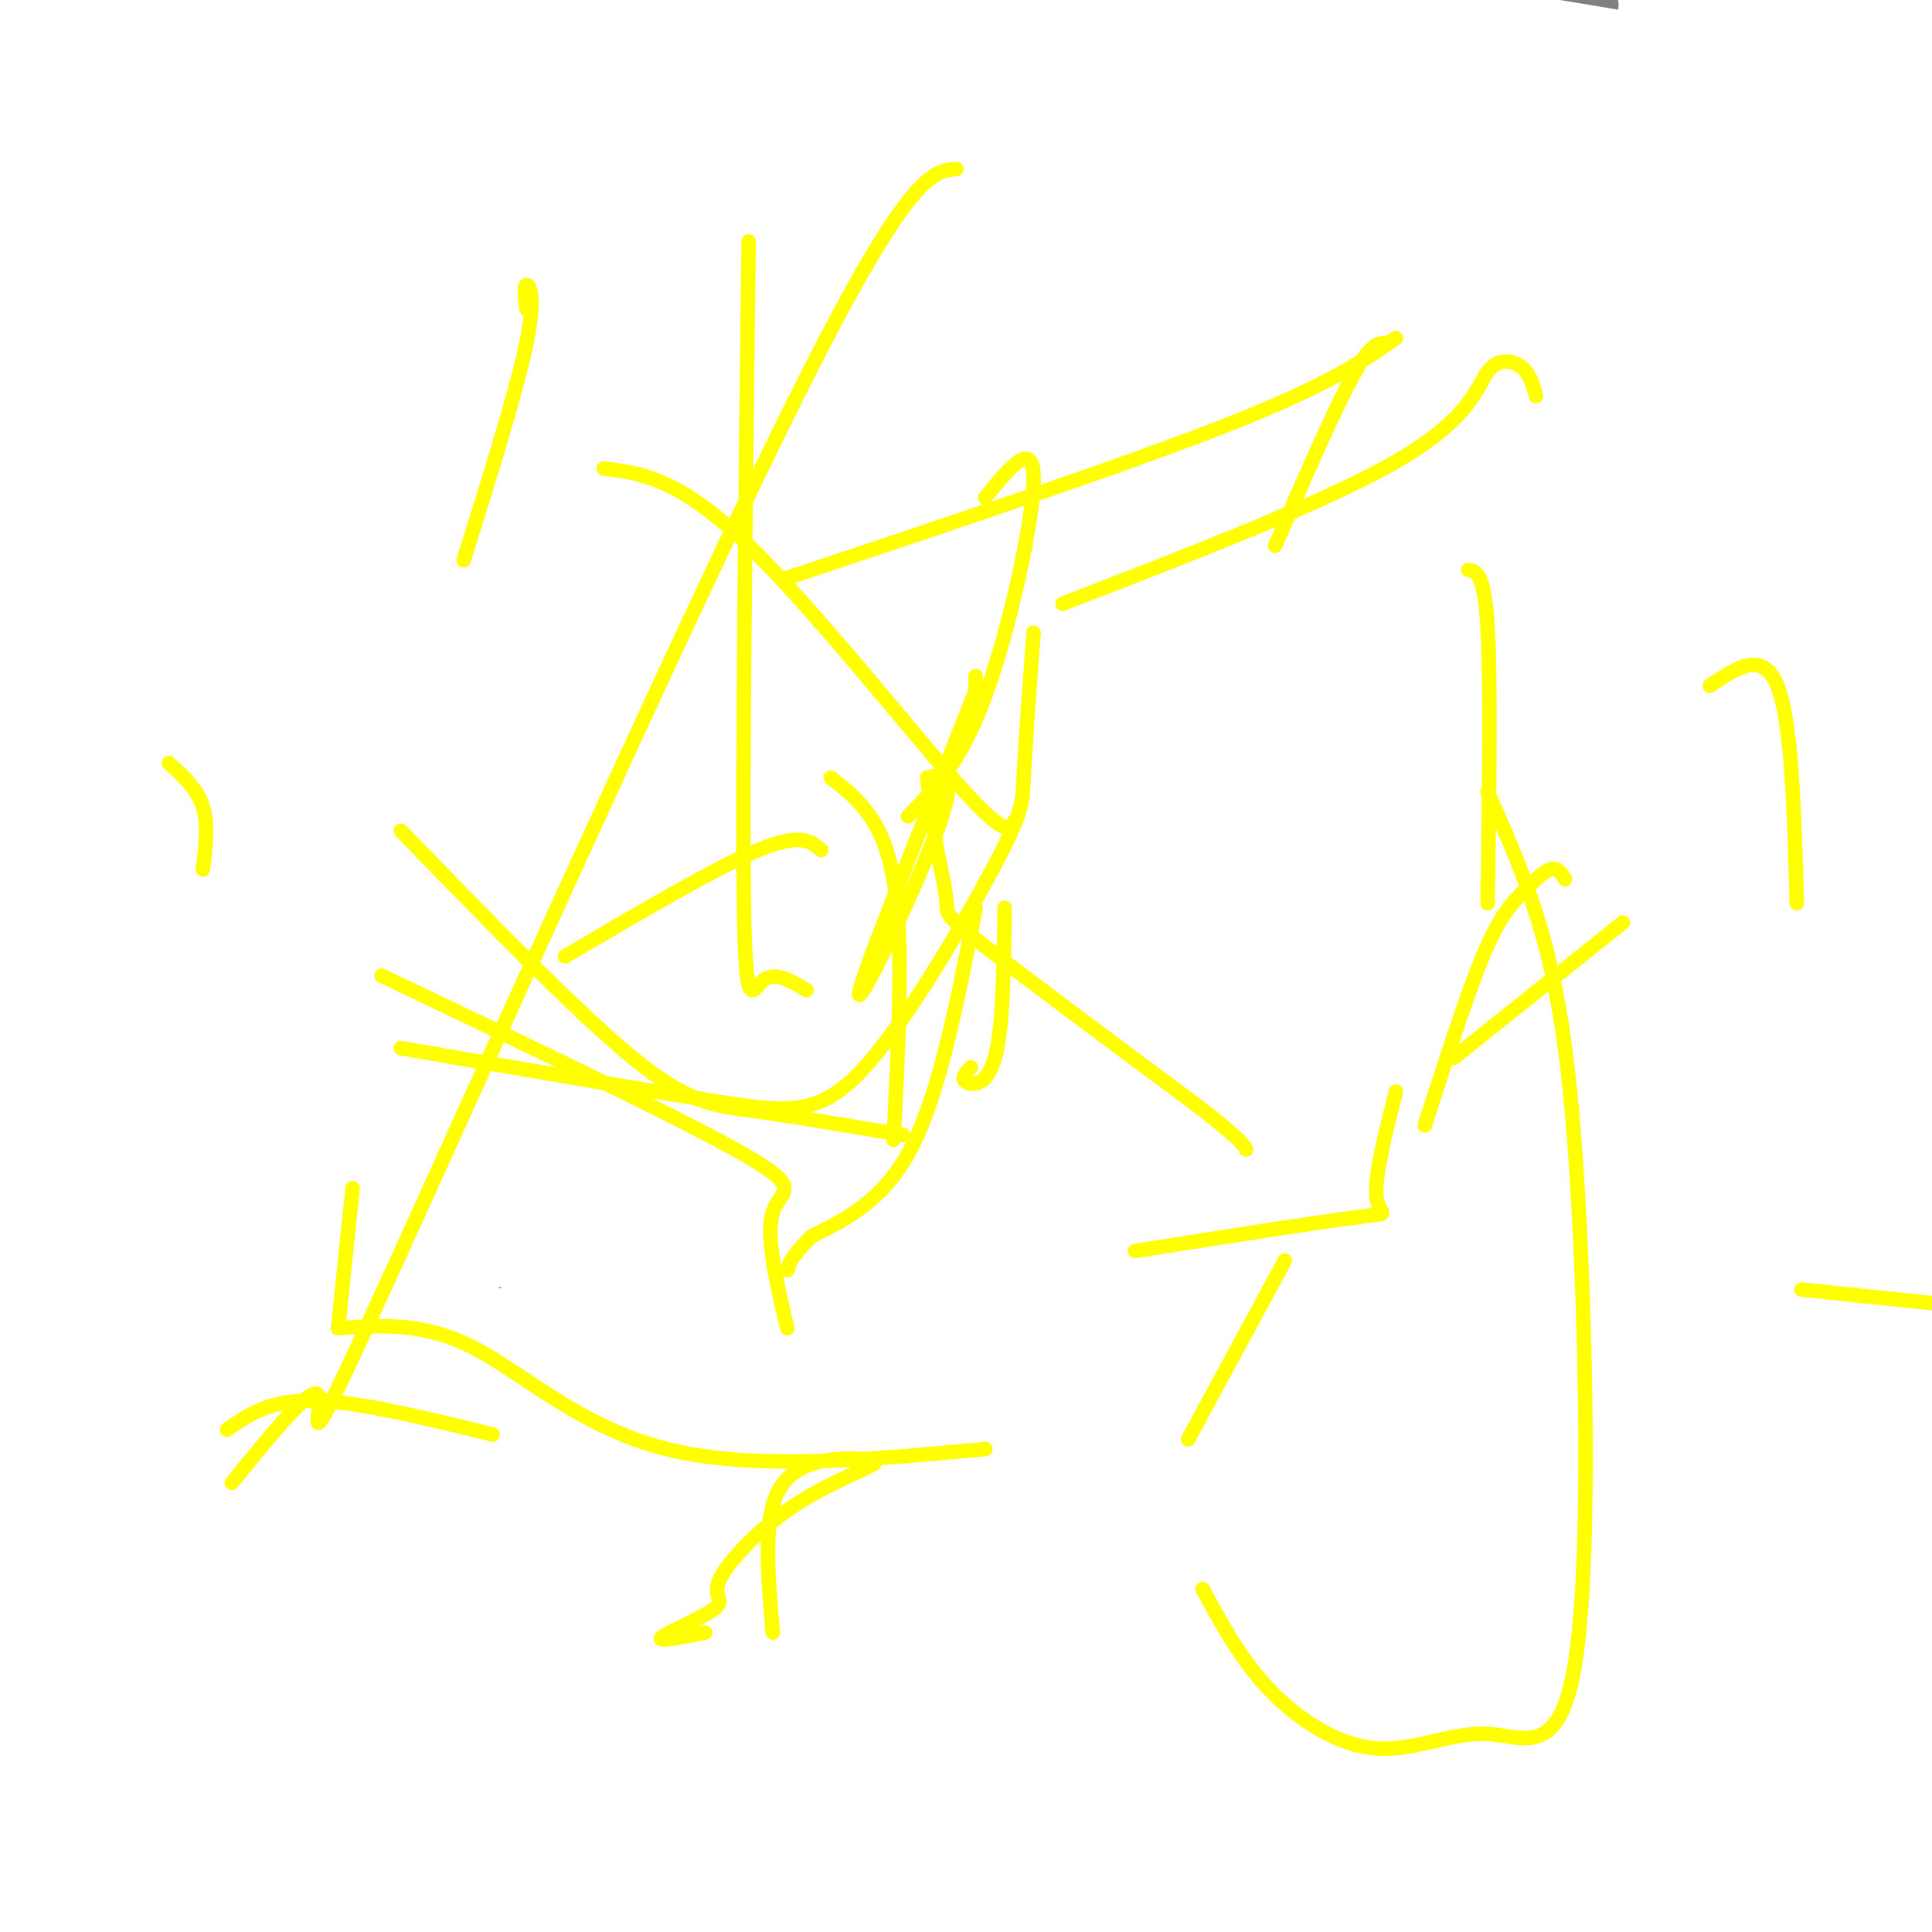 <svg viewBox='0 0 400 400' version='1.1' xmlns='http://www.w3.org/2000/svg' xmlns:xlink='http://www.w3.org/1999/xlink'><rect x="0" y="0" width="400" height="400" fill="#808080" stroke="none"/><g fill='none' stroke='#000000' stroke-width='6' stroke-linecap='round' stroke-linejoin='round'><path d='M133,362c2.067,0.756 4.133,1.511 7,0c2.867,-1.511 6.533,-5.289 8,-6c1.467,-0.711 0.733,1.644 0,4'/><path d='M148,360c0.060,1.762 0.208,4.167 4,4c3.792,-0.167 11.226,-2.905 13,-4c1.774,-1.095 -2.113,-0.548 -6,0'/><path d='M159,360c-4.095,-1.214 -11.333,-4.250 -16,-8c-4.667,-3.750 -6.762,-8.214 -9,-10c-2.238,-1.786 -4.619,-0.893 -7,0'/><path d='M127,342c-1.167,-4.500 -0.583,-15.750 0,-27'/><path d='M127,315c0.000,-9.333 0.000,-19.167 0,-29'/><path d='M127,286c1.911,-5.222 6.689,-3.778 11,-2c4.311,1.778 8.156,3.889 12,6'/><path d='M150,290c5.167,-0.833 12.083,-5.917 19,-11'/><path d='M169,279c3.167,1.167 1.583,9.583 0,18'/><path d='M169,297c-0.333,6.167 -1.167,12.583 -2,19'/><path d='M167,316c-0.333,8.333 -0.167,19.667 0,31'/><path d='M167,347c0.622,5.933 2.178,5.267 2,6c-0.178,0.733 -2.089,2.867 -4,5'/><path d='M165,358c0.267,0.067 2.933,-2.267 6,-1c3.067,1.267 6.533,6.133 10,11'/><path d='M181,368c3.036,0.214 5.625,-4.750 11,-2c5.375,2.750 13.536,13.214 18,17c4.464,3.786 5.232,0.893 6,-2'/><path d='M216,381c2.546,-0.905 5.912,-2.168 0,-6c-5.912,-3.832 -21.100,-10.233 -30,-12c-8.900,-1.767 -11.512,1.101 -13,1c-1.488,-0.101 -1.854,-3.172 0,-6c1.854,-2.828 5.927,-5.414 10,-8'/><path d='M183,350c-0.167,-2.131 -5.583,-3.458 -8,-8c-2.417,-4.542 -1.833,-12.298 0,-17c1.833,-4.702 4.917,-6.351 8,-8'/><path d='M183,317c2.533,-9.778 4.867,-30.222 7,-40c2.133,-9.778 4.067,-8.889 6,-8'/><path d='M196,269c1.867,-0.400 3.533,2.600 10,0c6.467,-2.600 17.733,-10.800 29,-19'/><path d='M235,250c4.956,-7.267 2.844,-15.933 0,-24c-2.844,-8.067 -6.422,-15.533 -10,-23'/><path d='M225,203c-1.667,-10.167 -0.833,-24.083 0,-38'/><path d='M225,165c0.356,-9.333 1.244,-13.667 0,-20c-1.244,-6.333 -4.622,-14.667 -8,-23'/><path d='M217,122c-4.044,-7.400 -10.156,-14.400 -12,-23c-1.844,-8.600 0.578,-18.800 3,-29'/><path d='M208,70c0.405,-4.988 -0.083,-2.958 -4,-6c-3.917,-3.042 -11.262,-11.155 -21,-11c-9.738,0.155 -21.869,8.577 -34,17'/><path d='M149,70c-8.311,2.644 -12.089,0.756 -18,3c-5.911,2.244 -13.956,8.622 -22,15'/><path d='M109,88c-6.500,4.000 -11.750,6.500 -17,9'/><path d='M92,97c-5.869,3.726 -12.042,8.542 -11,11c1.042,2.458 9.298,2.560 15,2c5.702,-0.560 8.851,-1.780 12,-3'/><path d='M108,107c5.689,-5.133 13.911,-16.467 19,-16c5.089,0.467 7.044,12.733 9,25'/><path d='M136,116c0.936,4.598 -1.223,3.593 0,5c1.223,1.407 5.829,5.225 8,8c2.171,2.775 1.906,4.507 -5,8c-6.906,3.493 -20.453,8.746 -34,14'/><path d='M105,151c-7.857,2.750 -10.500,2.625 -14,11c-3.500,8.375 -7.857,25.250 -10,37c-2.143,11.750 -2.071,18.375 -2,25'/><path d='M79,224c-3.422,4.867 -10.978,4.533 -15,9c-4.022,4.467 -4.511,13.733 -5,23'/><path d='M59,256c1.400,6.111 7.400,9.889 12,12c4.600,2.111 7.800,2.556 11,3'/><path d='M82,271c3.010,1.399 5.033,3.396 8,6c2.967,2.604 6.876,5.817 4,10c-2.876,4.183 -12.536,9.338 -19,11c-6.464,1.662 -9.732,-0.169 -13,-2'/><path d='M62,296c-4.631,-3.738 -9.708,-12.083 -5,-10c4.708,2.083 19.202,14.595 27,20c7.798,5.405 8.899,3.702 10,2'/><path d='M94,308c5.607,-1.714 14.625,-7.000 17,-12c2.375,-5.000 -1.893,-9.714 -3,-12c-1.107,-2.286 0.946,-2.143 3,-2'/><path d='M111,282c2.321,1.550 6.622,6.426 6,13c-0.622,6.574 -6.167,14.847 -8,27c-1.833,12.153 0.048,28.187 0,35c-0.048,6.813 -2.024,4.407 -4,2'/><path d='M105,359c-5.378,0.756 -16.822,1.644 -19,6c-2.178,4.356 4.911,12.178 12,20'/><path d='M98,385c1.822,4.178 0.378,4.622 4,1c3.622,-3.622 12.311,-11.311 21,-19'/><path d='M123,367c3.833,-3.833 2.917,-3.917 2,-4'/></g>
<g fill='none' stroke='#ffffff' stroke-width='6' stroke-linecap='round' stroke-linejoin='round'><path d='M140,165c1.329,10.068 2.658,20.136 2,22c-0.658,1.864 -3.303,-4.476 6,16c9.303,20.476 30.556,67.767 39,60c8.444,-7.767 4.081,-70.591 0,-92c-4.081,-21.409 -7.880,-1.403 -10,24c-2.120,25.403 -2.560,56.201 -3,87'/><path d='M174,282c-0.554,21.236 -0.438,30.826 -1,11c-0.562,-19.826 -1.800,-69.067 -2,-80c-0.200,-10.933 0.638,16.441 2,27c1.362,10.559 3.246,4.303 4,7c0.754,2.697 0.377,14.349 0,26'/></g>
<g fill='none' stroke='#ffffff' stroke-width='28' stroke-linecap='round' stroke-linejoin='round'><path d='M218,122c-0.738,55.065 -1.476,110.131 -4,107c-2.524,-3.131 -6.833,-64.458 -10,-82c-3.167,-17.542 -5.190,8.702 -6,23c-0.810,14.298 -0.405,16.649 0,19'/><path d='M198,189c-0.192,6.105 -0.673,11.866 0,13c0.673,1.134 2.500,-2.360 4,-22c1.500,-19.640 2.675,-55.425 2,-67c-0.675,-11.575 -3.199,1.061 -7,15c-3.801,13.939 -8.880,29.180 -12,57c-3.120,27.820 -4.279,68.220 -5,75c-0.721,6.780 -1.002,-20.059 -5,-37c-3.998,-16.941 -11.714,-23.983 -16,-31c-4.286,-7.017 -5.143,-14.008 -6,-21'/><path d='M153,171c-0.819,-18.689 0.132,-54.911 0,-24c-0.132,30.911 -1.347,128.956 -2,119c-0.653,-9.956 -0.744,-127.914 0,-171c0.744,-43.086 2.323,-11.301 -2,20c-4.323,31.301 -14.549,62.120 -22,83c-7.451,20.880 -12.129,31.823 -14,31c-1.871,-0.823 -0.936,-13.411 0,-26'/><path d='M113,203c0.429,-7.447 1.503,-13.065 14,-42c12.497,-28.935 36.418,-81.187 46,-87c9.582,-5.813 4.824,34.813 2,67c-2.824,32.187 -3.716,55.937 -4,67c-0.284,11.063 0.039,9.440 -2,7c-2.039,-2.440 -6.440,-5.697 -14,-29c-7.560,-23.303 -18.280,-66.651 -29,-110'/><path d='M122,62c2.136,16.532 4.272,33.064 5,48c0.728,14.936 0.047,28.275 -1,40c-1.047,11.725 -2.462,21.834 -6,32c-3.538,10.166 -9.201,20.388 -10,26c-0.799,5.612 3.267,6.614 13,-5c9.733,-11.614 25.134,-35.845 42,-56c16.866,-20.155 35.196,-36.233 53,-61c17.804,-24.767 35.080,-58.222 34,-49c-1.080,9.222 -20.516,61.121 -31,89c-10.484,27.879 -12.015,31.737 -22,49c-9.985,17.263 -28.424,47.932 -36,59c-7.576,11.068 -4.288,2.534 -1,-6'/><path d='M162,228c-1.101,-1.075 -3.355,-0.762 0,-9c3.355,-8.238 12.318,-25.026 21,-39c8.682,-13.974 17.083,-25.132 35,-44c17.917,-18.868 45.350,-45.444 59,-58c13.650,-12.556 13.518,-11.092 14,-8c0.482,3.092 1.578,7.813 0,17c-1.578,9.187 -5.831,22.840 -12,36c-6.169,13.160 -14.256,25.828 -23,38c-8.744,12.172 -18.147,23.846 -31,32c-12.853,8.154 -29.157,12.786 -36,16c-6.843,3.214 -4.227,5.011 32,-10c36.227,-15.011 106.064,-46.829 128,-59c21.936,-12.171 -4.027,-4.695 -46,8c-41.973,12.695 -99.954,30.610 -134,43c-34.046,12.390 -44.156,19.254 -52,26c-7.844,6.746 -13.422,13.373 -19,20'/><path d='M98,237c-0.921,6.321 6.276,12.122 15,19c8.724,6.878 18.977,14.832 31,19c12.023,4.168 25.818,4.549 41,2c15.182,-2.549 31.750,-8.029 50,-18c18.250,-9.971 38.182,-24.432 56,-40c17.818,-15.568 33.522,-32.241 46,-47c12.478,-14.759 21.729,-27.603 25,-36c3.271,-8.397 0.561,-12.347 0,-18c-0.561,-5.653 1.027,-13.010 -9,-21c-10.027,-7.990 -31.669,-16.612 -53,-23c-21.331,-6.388 -42.351,-10.542 -81,-12c-38.649,-1.458 -94.928,-0.219 -129,-3c-34.072,-2.781 -45.936,-9.582 27,1c72.936,10.582 230.672,38.547 272,42c41.328,3.453 -33.754,-17.608 -76,-28c-42.246,-10.392 -51.658,-10.117 -64,-10c-12.342,0.117 -27.615,0.075 -38,3c-10.385,2.925 -15.882,8.819 -19,17c-3.118,8.181 -3.858,18.651 2,28c5.858,9.349 18.312,17.578 35,28c16.688,10.422 37.608,23.037 66,35c28.392,11.963 64.255,23.275 88,29c23.745,5.725 35.373,5.862 47,6'/><path d='M404,198c-40.364,-15.175 -80.727,-30.350 -115,-41c-34.273,-10.650 -62.454,-16.776 -88,-19c-25.546,-2.224 -48.455,-0.548 -63,2c-14.545,2.548 -20.724,5.968 -22,9c-1.276,3.032 2.351,5.677 11,9c8.649,3.323 22.318,7.324 40,9c17.682,1.676 39.376,1.028 70,-2c30.624,-3.028 70.178,-8.437 100,-14c29.822,-5.563 49.911,-11.282 70,-17'/><path d='M368,74c-31.111,-16.733 -62.222,-33.467 -95,-46c-32.778,-12.533 -67.222,-20.867 -90,-25c-22.778,-4.133 -33.889,-4.067 -45,-4'/><path d='M272,6c32.957,5.221 65.914,10.441 84,14c18.086,3.559 21.301,5.455 22,8c0.699,2.545 -1.120,5.739 -12,7c-10.880,1.261 -30.823,0.590 -55,-3c-24.177,-3.590 -52.589,-10.100 -85,-14c-32.411,-3.900 -68.822,-5.191 -104,-6c-35.178,-0.809 -69.124,-1.136 -85,0c-15.876,1.136 -13.684,3.736 -5,7c8.684,3.264 23.859,7.191 45,12c21.141,4.809 48.248,10.501 71,12c22.752,1.499 41.150,-1.196 54,-2c12.850,-0.804 20.152,0.284 12,-6c-8.152,-6.284 -31.758,-19.938 -55,-32c-23.242,-12.062 -46.121,-22.531 -69,-33'/><path d='M254,3c15.500,2.667 31.000,5.333 25,4c-6.000,-1.333 -33.500,-6.667 -61,-12'/><path d='M163,29c29.403,9.808 58.806,19.616 85,26c26.194,6.384 49.181,9.343 58,12c8.819,2.657 3.472,5.013 -12,1c-15.472,-4.013 -41.067,-14.394 -58,-19c-16.933,-4.606 -25.203,-3.438 -37,-2c-11.797,1.438 -27.122,3.145 -36,7c-8.878,3.855 -11.310,9.859 -18,13c-6.690,3.141 -17.639,3.419 -25,2c-7.361,-1.419 -11.136,-4.536 -16,-10c-4.864,-5.464 -10.818,-13.275 -24,-24c-13.182,-10.725 -33.591,-24.362 -54,-38'/><path d='M0,45c3.137,11.060 6.274,22.119 9,28c2.726,5.881 5.042,6.583 6,-1c0.958,-7.583 0.560,-23.452 2,-37c1.440,-13.548 4.720,-24.774 8,-36'/><path d='M22,0c-1.667,2.333 -3.333,4.667 -8,6c-4.667,1.333 -12.333,1.667 -20,2'/><path d='M0,56c1.500,-16.750 3.000,-33.500 3,-40c0.000,-6.500 -1.500,-2.750 -3,1'/><path d='M0,20c2.500,8.179 5.000,16.357 7,42c2.000,25.643 3.500,68.750 6,83c2.500,14.250 6.000,-0.357 4,2c-2.000,2.357 -9.500,21.679 -17,41'/><path d='M5,394c2.399,11.425 4.798,22.850 6,-42c1.202,-64.850 1.206,-205.974 0,-212c-1.206,-6.026 -3.622,123.044 -4,172c-0.378,48.956 1.283,17.796 4,-1c2.717,-18.796 6.491,-25.227 8,-34c1.509,-8.773 0.755,-19.886 0,-31'/><path d='M19,246c-2.595,-16.690 -9.083,-42.917 -13,-68c-3.917,-25.083 -5.262,-49.024 -6,-58c-0.738,-8.976 -0.869,-2.988 -1,3'/><path d='M1,204c-0.613,20.680 -1.227,41.360 0,54c1.227,12.640 4.293,17.239 6,40c1.707,22.761 2.055,63.682 4,79c1.945,15.318 5.488,5.033 16,-52c10.512,-57.033 27.993,-160.813 34,-203c6.007,-42.187 0.540,-22.781 0,-29c-0.540,-6.219 3.846,-38.063 6,0c2.154,38.063 2.077,146.031 2,254'/><path d='M69,347c2.090,16.583 6.315,-68.960 8,-144c1.685,-75.040 0.831,-139.579 0,-131c-0.831,8.579 -1.640,90.274 -7,133c-5.360,42.726 -15.272,46.483 -21,48c-5.728,1.517 -7.273,0.793 -8,-5c-0.727,-5.793 -0.636,-16.655 -4,-31c-3.364,-14.345 -10.182,-32.172 -17,-50'/><path d='M20,167c-6.167,-17.667 -13.083,-36.833 -20,-56'/><path d='M1,107c21.765,-12.065 43.530,-24.130 53,-31c9.470,-6.870 6.644,-8.545 7,-10c0.356,-1.455 3.893,-2.690 6,-15c2.107,-12.310 2.783,-35.693 2,-43c-0.783,-7.307 -3.024,1.464 -4,4c-0.976,2.536 -0.686,-1.163 0,27c0.686,28.163 1.767,88.190 14,100c12.233,11.810 35.616,-24.595 59,-61'/><path d='M138,78c10.440,-11.456 7.041,-9.597 6,-10c-1.041,-0.403 0.277,-3.068 -4,0c-4.277,3.068 -14.148,11.869 -23,22c-8.852,10.131 -16.684,21.590 -22,26c-5.316,4.410 -8.116,1.770 -11,-1c-2.884,-2.770 -5.853,-5.669 -4,-26c1.853,-20.331 8.530,-58.095 1,-69c-7.530,-10.905 -29.265,5.047 -51,21'/><path d='M30,41c-12.333,4.867 -17.667,6.533 -22,9c-4.333,2.467 -7.667,5.733 -11,9'/><path d='M0,66c2.000,-2.857 4.000,-5.714 17,-13c13.000,-7.286 37.000,-19.000 50,-25c13.000,-6.000 15.000,-6.286 19,-4c4.000,2.286 10.000,7.143 16,12'/><path d='M102,36c4.892,0.801 9.123,-3.197 15,-6c5.877,-2.803 13.400,-4.411 41,-4c27.600,0.411 75.277,2.841 96,4c20.723,1.159 14.492,1.045 12,2c-2.492,0.955 -1.246,2.977 0,5'/><path d='M266,37c-0.208,3.990 -0.727,11.465 0,15c0.727,3.535 2.700,3.130 4,4c1.300,0.870 1.926,3.017 11,0c9.074,-3.017 26.597,-11.197 39,-15c12.403,-3.803 19.687,-3.229 29,-6c9.313,-2.771 20.657,-8.885 32,-15'/><path d='M381,20c10.905,-4.595 22.167,-8.583 24,-10c1.833,-1.417 -5.762,-0.262 -11,-2c-5.238,-1.738 -8.119,-6.369 -11,-11'/><path d='M362,1c2.123,-0.568 4.246,-1.136 8,1c3.754,2.136 9.140,6.974 10,11c0.860,4.026 -2.807,7.238 -7,10c-4.193,2.762 -8.912,5.075 -13,1c-4.088,-4.075 -7.544,-14.537 -11,-25'/><path d='M349,3c0.954,2.048 1.909,4.096 7,6c5.091,1.904 14.320,3.665 22,7c7.680,3.335 13.811,8.244 13,10c-0.811,1.756 -8.565,0.357 -12,10c-3.435,9.643 -2.553,30.326 -3,40c-0.447,9.674 -2.224,8.337 -4,7'/><path d='M372,83c-2.542,-10.088 -6.898,-38.807 -4,-51c2.898,-12.193 13.049,-7.860 19,-6c5.951,1.860 7.700,1.246 10,3c2.300,1.754 5.150,5.877 8,10'/><path d='M398,70c-7.556,0.444 -15.111,0.889 -17,-4c-1.889,-4.889 1.889,-15.111 0,-23c-1.889,-7.889 -9.444,-13.444 -17,-19'/><path d='M364,24c-3.205,-2.253 -2.718,1.615 0,7c2.718,5.385 7.667,12.289 10,16c2.333,3.711 2.051,4.230 7,2c4.949,-2.230 15.128,-7.209 10,-6c-5.128,1.209 -25.564,8.604 -46,16'/><path d='M345,59c-8.531,2.302 -6.858,0.056 -7,-4c-0.142,-4.056 -2.100,-9.922 -4,-12c-1.900,-2.078 -3.744,-0.369 3,-4c6.744,-3.631 22.076,-12.602 31,-17c8.924,-4.398 11.441,-4.223 15,2c3.559,6.223 8.160,18.492 10,28c1.840,9.508 0.920,16.254 0,23'/><path d='M393,75c-0.020,5.815 -0.070,8.851 -2,11c-1.930,2.149 -5.742,3.410 -7,3c-1.258,-0.410 0.036,-2.491 -2,6c-2.036,8.491 -7.401,27.554 -7,48c0.401,20.446 6.570,42.274 10,52c3.430,9.726 4.123,7.350 6,6c1.877,-1.350 4.939,-1.675 8,-2'/><path d='M399,199c1.870,-7.125 2.546,-23.939 2,-30c-0.546,-6.061 -2.312,-1.370 -4,7c-1.688,8.370 -3.298,20.419 -4,42c-0.702,21.581 -0.497,52.695 0,73c0.497,20.305 1.285,29.801 4,40c2.715,10.199 7.358,21.099 12,32'/><path d='M398,272c-8.923,7.845 -17.845,15.690 -21,42c-3.155,26.310 -0.542,71.083 3,87c3.542,15.917 8.012,2.976 11,-9c2.988,-11.976 4.494,-22.988 6,-34'/><path d='M397,358c-0.519,-10.387 -4.816,-19.355 -11,-22c-6.184,-2.645 -14.256,1.033 -19,4c-4.744,2.967 -6.162,5.222 -8,9c-1.838,3.778 -4.097,9.079 -5,19c-0.903,9.921 -0.452,24.460 0,39'/><path d='M368,387c3.080,-12.980 6.159,-25.960 -2,-45c-8.159,-19.040 -27.557,-44.140 -35,-58c-7.443,-13.860 -2.932,-16.481 -6,-27c-3.068,-10.519 -13.715,-28.936 -14,-34c-0.285,-5.064 9.791,3.226 15,39c5.209,35.774 5.551,99.032 7,121c1.449,21.968 4.006,2.645 6,-6c1.994,-8.645 3.427,-6.613 4,-27c0.573,-20.387 0.287,-63.194 0,-106'/><path d='M343,244c-0.267,-32.711 -0.933,-61.489 0,-33c0.933,28.489 3.467,114.244 6,200'/><path d='M349,383c-0.156,-78.359 -0.313,-156.718 2,-155c2.313,1.718 7.094,83.512 9,114c1.906,30.488 0.936,9.670 2,7c1.064,-2.670 4.161,12.809 4,-3c-0.161,-15.809 -3.581,-62.904 -7,-110'/><path d='M359,236c-1.510,-17.056 -1.783,-4.696 1,-11c2.783,-6.304 8.624,-31.272 12,-24c3.376,7.272 4.286,46.784 4,61c-0.286,14.216 -1.769,3.135 -3,1c-1.231,-2.135 -2.209,4.676 -3,-6c-0.791,-10.676 -1.396,-38.838 -2,-67'/><path d='M368,190c1.060,-25.090 4.709,-54.314 -2,-62c-6.709,-7.686 -23.778,6.167 -35,16c-11.222,9.833 -16.598,15.647 -20,15c-3.402,-0.647 -4.829,-7.756 -4,-12c0.829,-4.244 3.915,-5.622 7,-7'/><path d='M314,140c10.378,-6.956 32.822,-20.844 50,-24c17.178,-3.156 29.089,4.422 41,12'/><path d='M395,138c-11.566,2.104 -23.132,4.207 -27,4c-3.868,-0.207 -0.037,-2.726 4,-2c4.037,0.726 8.279,4.695 13,6c4.721,1.305 9.920,-0.056 14,1c4.080,1.056 7.040,4.528 10,8'/><path d='M401,173c-1.455,0.581 -2.910,1.163 -4,4c-1.090,2.837 -1.815,7.930 -8,-1c-6.185,-8.930 -17.831,-31.882 -25,-42c-7.169,-10.118 -9.860,-7.403 -22,0c-12.140,7.403 -33.730,19.493 -42,17c-8.270,-2.493 -3.220,-19.569 2,-29c5.220,-9.431 10.610,-11.215 16,-13'/><path d='M318,109c4.073,-3.278 6.257,-4.971 2,-2c-4.257,2.971 -14.954,10.608 -10,9c4.954,-1.608 25.558,-12.459 31,-15c5.442,-2.541 -4.279,3.230 -14,9'/><path d='M327,110c-1.143,2.521 2.998,4.322 -5,6c-7.998,1.678 -28.135,3.231 -35,6c-6.865,2.769 -0.459,6.752 -8,6c-7.541,-0.752 -29.030,-6.241 -38,-10c-8.970,-3.759 -5.420,-5.788 4,-9c9.420,-3.212 24.710,-7.606 40,-12'/><path d='M285,97c10.389,-3.017 16.361,-4.559 19,-3c2.639,1.559 1.945,6.221 -5,10c-6.945,3.779 -20.141,6.676 -26,22c-5.859,15.324 -4.379,43.076 -3,59c1.379,15.924 2.658,20.021 5,25c2.342,4.979 5.746,10.841 8,14c2.254,3.159 3.358,3.617 8,2c4.642,-1.617 12.821,-5.308 21,-9'/><path d='M312,217c6.372,-4.177 11.801,-10.120 15,-14c3.199,-3.880 4.169,-5.699 0,-4c-4.169,1.699 -13.477,6.914 -20,9c-6.523,2.086 -10.262,1.043 -14,0'/><path d='M293,208c-4.020,-0.719 -7.069,-2.517 -13,0c-5.931,2.517 -14.745,9.348 -31,14c-16.255,4.652 -39.952,7.125 -45,9c-5.048,1.875 8.552,3.153 17,4c8.448,0.847 11.744,1.263 25,-1c13.256,-2.263 36.471,-7.204 29,-11c-7.471,-3.796 -45.627,-6.445 -69,-3c-23.373,3.445 -31.964,12.984 -33,16c-1.036,3.016 5.482,-0.492 12,-4'/><path d='M185,232c8.498,-4.507 23.744,-13.774 40,-19c16.256,-5.226 33.522,-6.411 47,-10c13.478,-3.589 23.167,-9.582 23,-9c-0.167,0.582 -10.191,7.738 -23,14c-12.809,6.262 -28.405,11.631 -44,17'/><path d='M228,225c-8.960,2.922 -9.359,1.728 -10,4c-0.641,2.272 -1.522,8.011 1,11c2.522,2.989 8.448,3.228 12,4c3.552,0.772 4.729,2.078 -3,3c-7.729,0.922 -24.365,1.461 -41,2'/><path d='M187,249c-14.417,2.452 -29.958,7.583 -41,3c-11.042,-4.583 -17.583,-18.881 -25,-27c-7.417,-8.119 -15.708,-10.060 -24,-12'/><path d='M97,213c-7.696,-13.410 -14.935,-40.936 -21,-54c-6.065,-13.064 -10.956,-11.667 -10,-15c0.956,-3.333 7.757,-11.397 16,-10c8.243,1.397 17.926,12.256 22,25c4.074,12.744 2.537,27.372 1,42'/><path d='M105,201c1.119,0.134 3.416,-20.530 3,-38c-0.416,-17.470 -3.544,-31.746 -7,-41c-3.456,-9.254 -7.238,-13.485 -9,-17c-1.762,-3.515 -1.503,-6.313 0,-12c1.503,-5.687 4.251,-14.262 6,-19c1.749,-4.738 2.500,-5.639 4,-6c1.500,-0.361 3.750,-0.180 6,0'/><path d='M108,68c-1.624,3.828 -8.683,13.397 -21,21c-12.317,7.603 -29.893,13.239 -40,15c-10.107,1.761 -12.745,-0.354 -20,-5c-7.255,-4.646 -19.128,-11.823 -31,-19'/><path d='M5,59c10.046,-9.388 20.093,-18.775 23,-14c2.907,4.775 -1.324,23.713 -1,33c0.324,9.287 5.203,8.923 9,9c3.797,0.077 6.514,0.593 8,-5c1.486,-5.593 1.743,-17.297 2,-29'/><path d='M46,53c1.214,-4.992 3.248,-2.973 2,-2c-1.248,0.973 -5.778,0.900 -9,7c-3.222,6.100 -5.137,18.373 -6,31c-0.863,12.627 -0.675,25.608 1,33c1.675,7.392 4.838,9.196 8,11'/><path d='M42,133c-1.788,7.303 -10.258,20.060 -14,31c-3.742,10.940 -2.755,20.064 -3,24c-0.245,3.936 -1.723,2.685 3,3c4.723,0.315 15.648,2.195 24,0c8.352,-2.195 14.133,-8.464 21,-11c6.867,-2.536 14.821,-1.340 21,0c6.179,1.340 10.584,2.823 14,6c3.416,3.177 5.843,8.048 11,11c5.157,2.952 13.045,3.986 17,6c3.955,2.014 3.978,5.007 4,8'/><path d='M140,211c2.313,5.614 6.094,15.649 10,19c3.906,3.351 7.936,0.018 -4,4c-11.936,3.982 -39.839,15.281 -53,22c-13.161,6.719 -11.581,8.860 -10,11'/><path d='M83,267c-3.754,25.571 -8.140,83.998 -12,106c-3.860,22.002 -7.193,7.577 -14,2c-6.807,-5.577 -17.088,-2.308 -22,-6c-4.912,-3.692 -4.456,-14.346 -4,-25'/><path d='M31,344c-2.253,-4.559 -5.886,-3.458 0,-13c5.886,-9.542 21.292,-29.728 26,-27c4.708,2.728 -1.281,28.371 -3,42c-1.719,13.629 0.832,15.246 3,16c2.168,0.754 3.952,0.645 6,0c2.048,-0.645 4.359,-1.828 6,-6c1.641,-4.172 2.612,-11.335 2,-25c-0.612,-13.665 -2.806,-33.833 -5,-54'/><path d='M66,277c-0.179,-22.036 1.875,-50.125 0,-33c-1.875,17.125 -7.679,79.464 -12,114c-4.321,34.536 -7.161,41.268 -10,48'/><path d='M37,402c-6.094,-7.141 -12.187,-14.281 -17,-17c-4.813,-2.719 -8.345,-1.015 1,-6c9.345,-4.985 31.566,-16.658 46,-25c14.434,-8.342 21.082,-13.352 35,-29c13.918,-15.648 35.108,-41.933 36,-46c0.892,-4.067 -18.513,14.085 -25,22c-6.487,7.915 -0.054,5.592 -4,14c-3.946,8.408 -18.270,27.545 -26,43c-7.730,15.455 -8.865,27.227 -10,39'/><path d='M73,397c-1.971,6.851 -1.899,4.479 4,3c5.899,-1.479 17.626,-2.067 23,-2c5.374,0.067 4.396,0.787 15,-15c10.604,-15.787 32.792,-48.081 54,-76c21.208,-27.919 41.437,-51.463 49,-61c7.563,-9.537 2.459,-5.067 -7,3c-9.459,8.067 -23.272,19.731 -37,37c-13.728,17.269 -27.370,40.144 -32,50c-4.630,9.856 -0.246,6.692 10,-1c10.246,-7.692 26.356,-19.912 52,-33c25.644,-13.088 60.822,-27.044 96,-41'/><path d='M300,261c27.114,-9.729 46.899,-13.552 47,-8c0.101,5.552 -19.481,20.478 -35,31c-15.519,10.522 -26.973,16.640 -42,23c-15.027,6.360 -33.627,12.962 -53,18c-19.373,5.038 -39.520,8.513 -68,12c-28.480,3.487 -65.294,6.986 -67,5c-1.706,-1.986 31.694,-9.458 80,-17c48.306,-7.542 111.516,-15.155 100,-10c-11.516,5.155 -97.758,23.077 -184,41'/><path d='M78,356c12.500,16.000 135.750,35.500 259,55'/><path d='M387,402c-46.652,-15.796 -93.304,-31.592 -128,-40c-34.696,-8.408 -57.438,-9.428 -71,-10c-13.562,-0.572 -17.946,-0.695 -22,0c-4.054,0.695 -7.777,2.207 -9,7c-1.223,4.793 0.055,12.867 5,19c4.945,6.133 13.556,10.324 25,15c11.444,4.676 25.722,9.838 40,15'/><path d='M209,400c-22.083,-10.750 -44.167,-21.500 -88,-37c-43.833,-15.500 -109.417,-35.750 -175,-56'/><path d='M25,334c76.128,16.352 152.256,32.704 198,42c45.744,9.296 61.105,11.535 85,13c23.895,1.465 56.325,2.156 60,3c3.675,0.844 -21.404,1.839 -47,2c-25.596,0.161 -51.711,-0.514 -80,-5c-28.289,-4.486 -58.754,-12.784 -96,-24c-37.246,-11.216 -81.273,-25.349 -95,-32c-13.727,-6.651 2.847,-5.821 5,-4c2.153,1.821 -10.114,4.632 27,6c37.114,1.368 123.607,1.291 155,3c31.393,1.709 7.684,5.202 -6,8c-13.684,2.798 -17.342,4.899 -21,7'/><path d='M210,353c-11.940,3.333 -31.292,8.167 -48,17c-16.708,8.833 -30.774,21.667 -32,27c-1.226,5.333 10.387,3.167 22,1'/><path d='M152,398c4.445,1.210 4.558,3.736 11,5c6.442,1.264 19.213,1.266 31,-1c11.787,-2.266 22.589,-6.801 24,-10c1.411,-3.199 -6.569,-5.062 7,-7c13.569,-1.938 48.686,-3.950 70,-6c21.314,-2.050 28.827,-4.137 34,-8c5.173,-3.863 8.008,-9.502 10,-13c1.992,-3.498 3.141,-4.857 4,-20c0.859,-15.143 1.430,-44.072 2,-73'/><path d='M345,265c-3.662,-8.273 -13.816,7.546 -21,19c-7.184,11.454 -11.398,18.545 -16,23c-4.602,4.455 -9.592,6.275 -13,9c-3.408,2.725 -5.235,6.354 -7,21c-1.765,14.646 -3.469,40.307 -6,50c-2.531,9.693 -5.891,3.418 1,-10c6.891,-13.418 24.033,-33.978 33,-48c8.967,-14.022 9.760,-21.506 11,-25c1.240,-3.494 2.926,-2.998 4,-2c1.074,0.998 1.537,2.499 2,4'/><path d='M333,306c0.043,-0.881 -0.851,-5.083 -8,9c-7.149,14.083 -20.554,46.452 -28,60c-7.446,13.548 -8.934,8.276 -8,10c0.934,1.724 4.289,10.445 8,-6c3.711,-16.445 7.778,-58.058 7,-73c-0.778,-14.942 -6.402,-3.215 -10,4c-3.598,7.215 -5.171,9.919 -10,14c-4.829,4.081 -12.915,9.541 -21,15'/><path d='M263,339c-6.840,5.199 -13.439,10.695 -18,15c-4.561,4.305 -7.085,7.418 -2,8c5.085,0.582 17.778,-1.366 23,-2c5.222,-0.634 2.973,0.047 7,-6c4.027,-6.047 14.330,-18.822 20,-27c5.670,-8.178 6.705,-11.759 9,-18c2.295,-6.241 5.849,-15.142 4,-19c-1.849,-3.858 -9.100,-2.674 -16,-1c-6.900,1.674 -13.450,3.837 -20,6'/><path d='M270,295c1.144,0.278 14.003,-2.027 21,-5c6.997,-2.973 8.132,-6.615 13,-13c4.868,-6.385 13.468,-15.512 18,-25c4.532,-9.488 4.996,-19.338 0,-24c-4.996,-4.662 -15.453,-4.136 -23,-3c-7.547,1.136 -12.186,2.883 -16,6c-3.814,3.117 -6.804,7.605 -8,12c-1.196,4.395 -0.598,8.698 0,13'/><path d='M275,256c-3.499,8.974 -12.247,24.911 -9,24c3.247,-0.911 18.490,-18.668 27,-30c8.510,-11.332 10.289,-16.238 7,-16c-3.289,0.238 -11.644,5.619 -20,11'/><path d='M280,245c-8.417,2.274 -19.458,2.458 -22,21c-2.542,18.542 3.417,55.440 6,69c2.583,13.560 1.792,3.780 1,-6'/><path d='M265,329c-4.776,-7.842 -17.217,-24.448 -20,-29c-2.783,-4.552 4.091,2.949 -5,11c-9.091,8.051 -34.148,16.653 -46,20c-11.852,3.347 -10.499,1.440 -12,0c-1.501,-1.440 -5.858,-2.411 -8,-4c-2.142,-1.589 -2.071,-3.794 -2,-6'/><path d='M172,321c-1.464,-0.536 -4.125,1.125 -6,0c-1.875,-1.125 -2.964,-5.036 -7,-8c-4.036,-2.964 -11.018,-4.982 -18,-7'/><path d='M141,306c-2.211,-4.933 1.263,-13.766 -1,-20c-2.263,-6.234 -10.263,-9.871 -12,-11c-1.737,-1.129 2.789,0.249 5,5c2.211,4.751 2.105,12.876 2,21'/><path d='M135,301c-5.452,10.500 -20.083,26.250 -26,24c-5.917,-2.250 -3.119,-22.500 -3,-31c0.119,-8.500 -2.440,-5.250 -5,-2'/><path d='M101,292c-2.633,-0.102 -6.716,0.643 -9,-2c-2.284,-2.643 -2.769,-8.673 0,-10c2.769,-1.327 8.791,2.049 17,0c8.209,-2.049 18.604,-9.525 29,-17'/><path d='M138,263c4.890,-2.566 2.615,-0.482 4,-4c1.385,-3.518 6.430,-12.640 8,4c1.570,16.640 -0.336,59.042 0,75c0.336,15.958 2.915,5.473 -4,11c-6.915,5.527 -23.323,27.065 -31,36c-7.677,8.935 -6.622,5.267 -12,4c-5.378,-1.267 -17.189,-0.134 -29,1'/><path d='M74,390c-2.428,1.327 6.001,4.146 14,5c7.999,0.854 15.567,-0.256 23,-5c7.433,-4.744 14.732,-13.124 20,-23c5.268,-9.876 8.505,-21.250 9,-34c0.495,-12.750 -1.753,-26.875 -4,-41'/><path d='M136,292c2.448,-6.648 10.568,-2.768 4,-6c-6.568,-3.232 -27.822,-13.578 14,-4c41.822,9.578 146.721,39.079 197,53c50.279,13.921 45.937,12.263 50,12c4.063,-0.263 16.532,0.868 29,2'/></g>
<g fill='none' stroke='#ffff00' stroke-width='3' stroke-linecap='round' stroke-linejoin='round'><path d='M202,140c0.000,0.000 0.000,3.000 0,3'/><path d='M202,143c-6.405,16.321 -22.417,55.625 -24,62c-1.583,6.375 11.262,-20.179 16,-33c4.738,-12.821 1.369,-11.911 -2,-11'/><path d='M192,161c0.000,0.667 1.000,7.833 2,15'/><path d='M194,176c0.933,4.378 1.867,8.756 2,11c0.133,2.244 -0.533,2.356 8,9c8.533,6.644 26.267,19.822 44,33'/><path d='M248,229c9.000,7.000 9.500,8.000 10,9'/><path d='M202,188c-3.667,18.833 -7.333,37.667 -13,49c-5.667,11.333 -13.333,15.167 -21,19'/><path d='M168,256c-4.333,4.333 -4.667,5.667 -5,7'/><path d='M187,235c-11.378,-1.933 -22.756,-3.867 -31,-5c-8.244,-1.133 -13.356,-1.467 -25,-11c-11.644,-9.533 -29.822,-28.267 -48,-47'/><path d='M125,97c7.622,0.956 15.244,1.911 29,15c13.756,13.089 33.644,38.311 44,50c10.356,11.689 11.178,9.844 12,8'/><path d='M160,338c-1.000,-11.444 -2.000,-22.889 1,-29c3.000,-6.111 10.000,-6.889 14,-7c4.000,-0.111 5.000,0.444 6,1'/><path d='M181,303c-1.974,1.354 -9.907,4.238 -17,9c-7.093,4.762 -13.344,11.400 -15,15c-1.656,3.600 1.285,4.162 -1,6c-2.285,1.838 -9.796,4.954 -11,6c-1.204,1.046 3.898,0.023 9,-1'/><path d='M308,164c4.356,9.759 8.712,19.517 12,32c3.288,12.483 5.508,27.690 7,57c1.492,29.310 2.256,72.721 -1,92c-3.256,19.279 -10.533,14.425 -18,14c-7.467,-0.425 -15.126,3.578 -23,3c-7.874,-0.578 -15.964,-5.737 -22,-12c-6.036,-6.263 -10.018,-13.632 -14,-21'/><path d='M214,131c-0.841,11.305 -1.681,22.609 -2,29c-0.319,6.391 -0.116,7.868 -6,19c-5.884,11.132 -17.853,31.920 -27,42c-9.147,10.080 -15.470,9.451 -31,7c-15.530,-2.451 -40.265,-6.726 -65,-11'/><path d='M79,202c31.067,14.822 62.133,29.644 75,37c12.867,7.356 7.533,7.244 6,12c-1.533,4.756 0.733,14.378 3,24'/><path d='M318,82c-0.595,-2.292 -1.190,-4.583 -3,-6c-1.810,-1.417 -4.833,-1.958 -7,1c-2.167,2.958 -3.476,9.417 -18,18c-14.524,8.583 -42.262,19.292 -70,30'/><path d='M35,158c2.917,2.667 5.833,5.333 7,9c1.167,3.667 0.583,8.333 0,13'/><path d='M109,64c-0.289,-2.444 -0.578,-4.889 0,-5c0.578,-0.111 2.022,2.111 0,12c-2.022,9.889 -7.511,27.444 -13,45'/><path d='M162,120c35.417,-11.833 70.833,-23.667 92,-32c21.167,-8.333 28.083,-13.167 35,-18'/><path d='M287,71c-1.583,0.000 -3.167,0.000 -7,7c-3.833,7.000 -9.917,21.000 -16,35'/><path d='M201,221c-1.044,1.133 -2.089,2.267 -1,3c1.089,0.733 4.311,1.067 6,-5c1.689,-6.067 1.844,-18.533 2,-31'/><path d='M198,35c-5.036,0.417 -10.071,0.833 -34,49c-23.929,48.167 -66.750,144.083 -85,184c-18.250,39.917 -11.929,23.833 -13,21c-1.071,-2.833 -9.536,7.583 -18,18'/><path d='M47,296c4.417,-3.083 8.833,-6.167 18,-6c9.167,0.167 23.083,3.583 37,7'/><path d='M235,259c19.067,-3.000 38.133,-6.000 46,-7c7.867,-1.000 4.533,0.000 4,-4c-0.533,-4.000 1.733,-13.000 4,-22'/><path d='M155,50c-0.667,55.578 -1.333,111.156 -1,136c0.333,24.844 1.667,18.956 4,17c2.333,-1.956 5.667,0.022 9,2'/><path d='M354,142c5.500,-3.750 11.000,-7.500 14,0c3.000,7.500 3.500,26.250 4,45'/><path d='M336,191c0.000,0.000 -35.000,28.000 -35,28'/><path d='M304,118c1.667,0.250 3.333,0.500 4,12c0.667,11.500 0.333,34.250 0,57'/><path d='M402,270c0.000,0.000 -29.000,-3.000 -29,-3'/><path d='M185,236c1.083,-20.750 2.167,-41.500 0,-54c-2.167,-12.500 -7.583,-16.750 -13,-21'/><path d='M204,103c4.978,-6.133 9.956,-12.267 10,-4c0.044,8.267 -4.844,30.933 -10,45c-5.156,14.067 -10.578,19.533 -16,25'/><path d='M170,176c-2.083,-1.833 -4.167,-3.667 -13,0c-8.833,3.667 -24.417,12.833 -40,22'/><path d='M73,246c0.000,0.000 -3.000,29.000 -3,29'/><path d='M70,275c8.844,-0.644 17.689,-1.289 28,4c10.311,5.289 22.089,16.511 40,21c17.911,4.489 41.956,2.244 66,0'/><path d='M246,298c0.000,0.000 20.000,-37.000 20,-37'/><path d='M324,182c0.000,0.000 0.000,0.000 0,0'/><path d='M324,182c-0.756,-1.232 -1.512,-2.464 -3,-2c-1.488,0.464 -3.708,2.625 -6,5c-2.292,2.375 -4.655,4.964 -8,13c-3.345,8.036 -7.673,21.518 -12,35'/></g>
</svg>